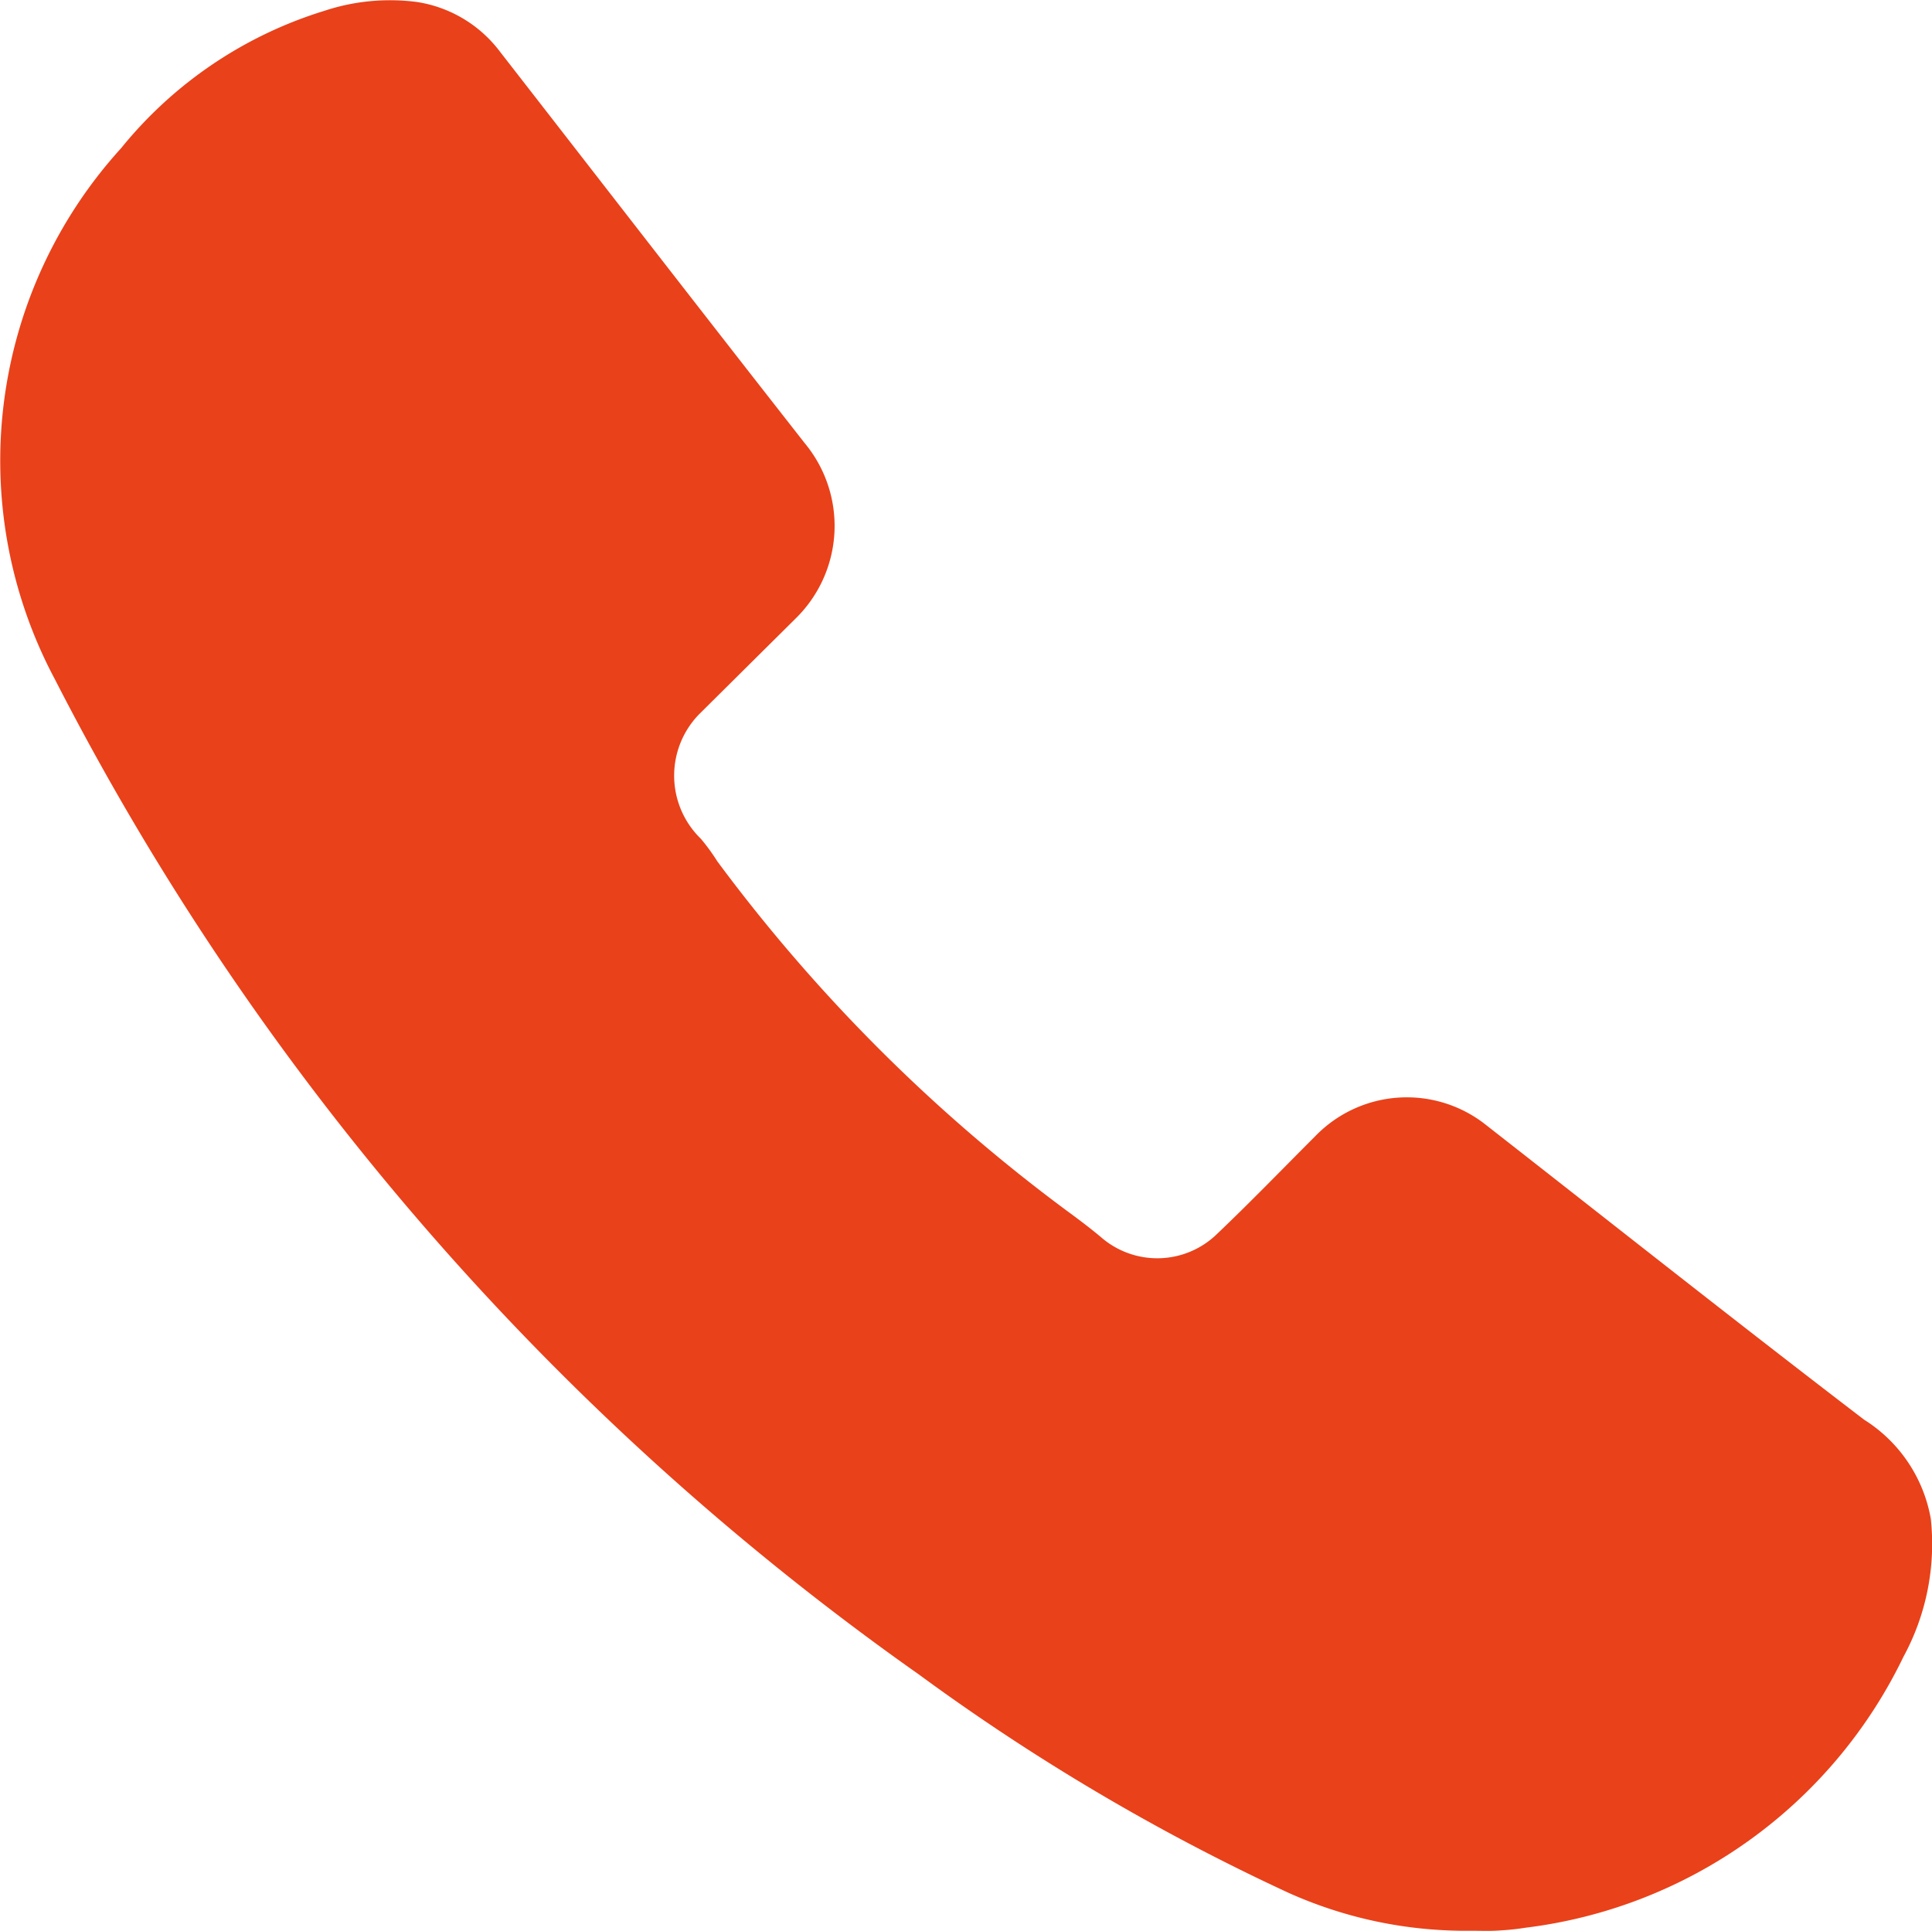 <svg xmlns="http://www.w3.org/2000/svg" width="12.977" height="12.971">
    <path data-name="Path 40459"
          d="M9.882 12.97a2.9 2.9 0 01-1.23-.256 14.447 14.447 0 01-2.478-1.464A18.5 18.5 0 01.367 4.56 3.12 3.12 0 01.813.996 2.825 2.825 0 012.178.073a1.4 1.4 0 01.62-.06.862.862 0 01.561.335c.682.877 1.362 1.756 2.047 2.63a.87.87 0 01-.063 1.178l-.635.63a.591.591 0 000 .849 1.356 1.356 0 01.11.151 11.264 11.264 0 002.392 2.38c.062.046.123.093.182.142a.575.575 0 00.785-.021c.224-.213.438-.435.657-.654a.855.855 0 011.151-.073c.844.66 1.685 1.326 2.536 1.977a.988.988 0 01.448.666 1.587 1.587 0 01-.184.927 3.259 3.259 0 01-2.54 1.82 1.646 1.646 0 01-.169.018c-.066.005-.13.002-.194.002z"
          fill="#e9411a"/>
</svg>
